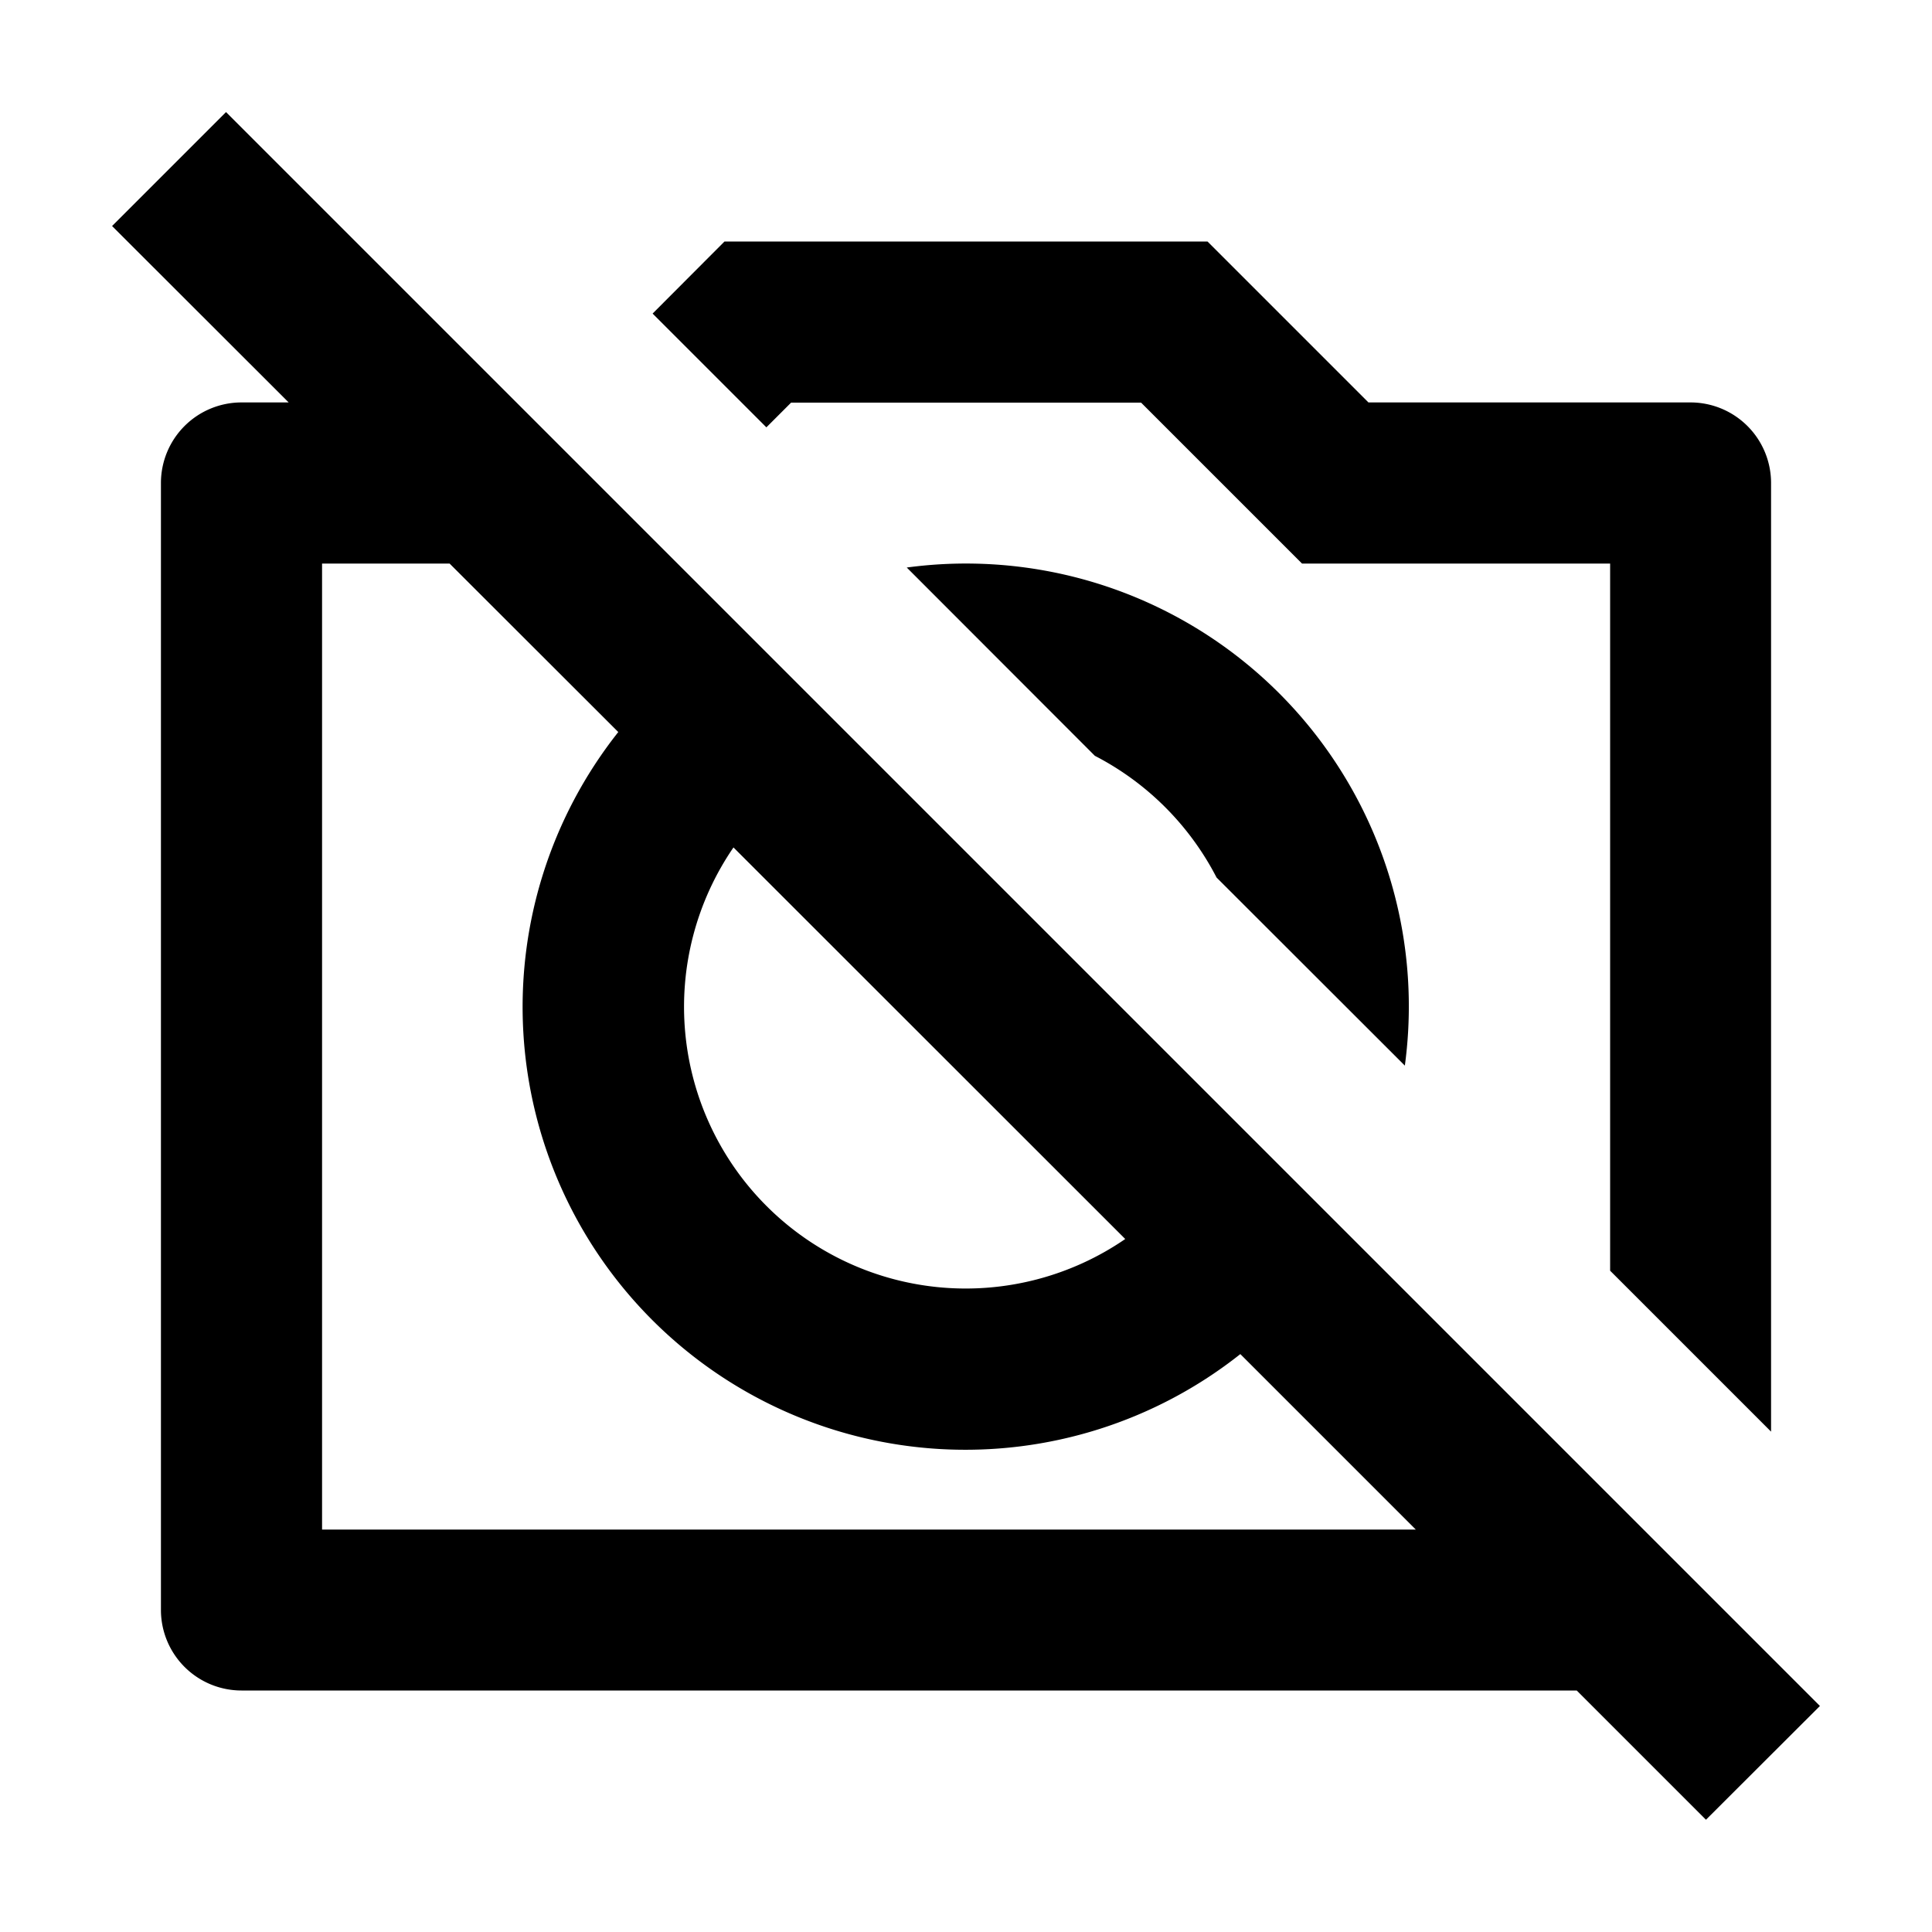 <svg xmlns="http://www.w3.org/2000/svg" viewBox="0 0 1024 1024" version="1.1"><path d="M835.7 896H128a42.7 42.7 0 0 1-42.7-42.7V256a42.7 42.7 0 0 1 42.7-42.7h25L59.4 119.8l60.4-60.4 844.8 844.8-60.4 60.3L835.7 896z m-597.3-597.3H170.7v512h579.7l-93-93A234.7 234.7 0 0 1 327.7 388L238.3 298.7z m150.4 150.4a149.3 149.3 0 0 0 207.6 207.6L388.7 449.1zM938.7 758.8l-85.3-85.3V298.7h-163.3l-85.3-85.3H419.3l-13.1 13.1-60.3-60.3L384 128h256l85.3 85.3h170.7a42.7 42.7 0 0 1 42.7 42.7v502.9zM480.6 300.8a234.7 234.7 0 0 1 264 264L644.8 465.1a150 150 0 0 0-64.5-64.5L480.6 300.8z" p-id="5638"></path></svg>